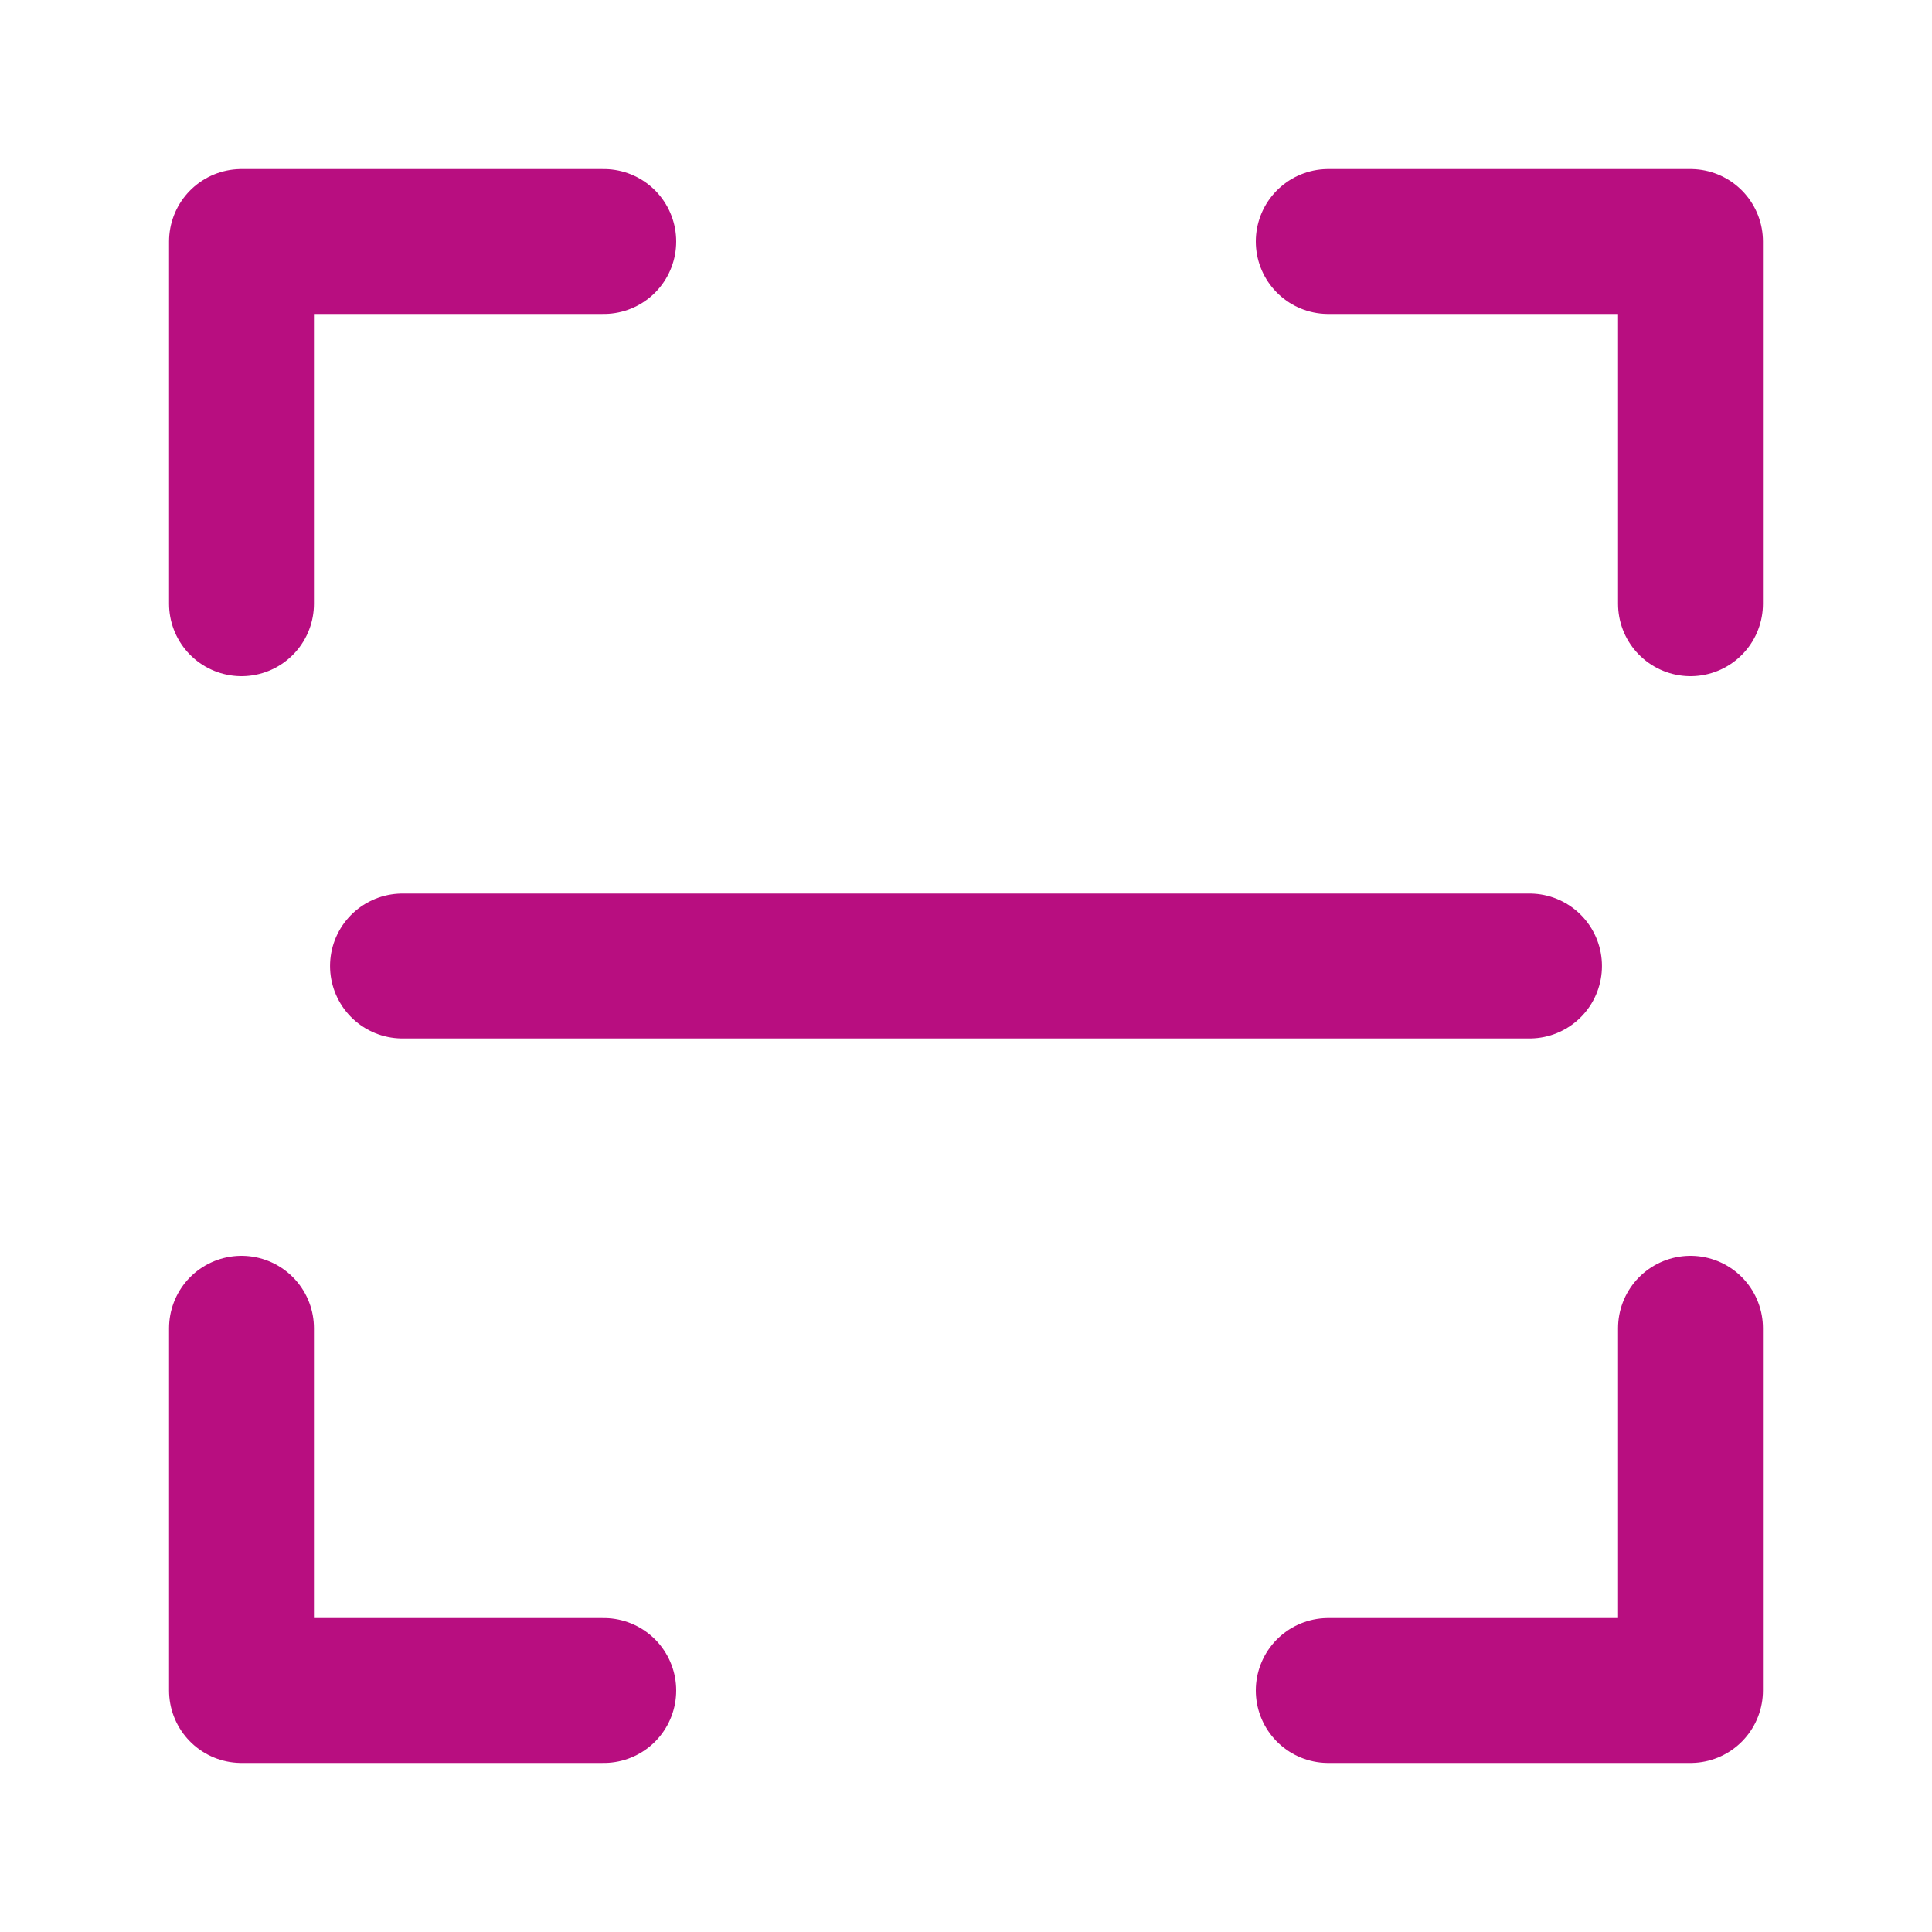 <?xml version="1.0" encoding="UTF-8"?> <svg xmlns="http://www.w3.org/2000/svg" viewBox="0 0 24.00 24.00" data-guides="{&quot;vertical&quot;:[],&quot;horizontal&quot;:[]}"><defs></defs><path fill="none" stroke="#b80e80" fill-opacity="1" stroke-width="1.8" stroke-opacity="1" stroke-linecap="round" stroke-linejoin="round" id="tSvg49e1d7642d" title="Path 17" d="M3 7.5C3 6 3 4.5 3 3C4.5 3 6 3 7.5 3"></path><path fill="none" stroke="#b80e80" fill-opacity="1" stroke-width="1.8" stroke-opacity="1" stroke-linecap="round" stroke-linejoin="round" id="tSvg4b77d637f7" title="Path 18" d="M3 16.5C3 18 3 19.5 3 21C4.5 21 6 21 7.5 21"></path><path fill="none" stroke="#b80e80" fill-opacity="1" stroke-width="1.8" stroke-opacity="1" stroke-linecap="round" stroke-linejoin="round" id="tSvg940efcb17" title="Path 19" d="M21 16.5C21 18 21 19.5 21 21C19.5 21 18 21 16.5 21"></path><path fill="none" stroke="#b80e80" fill-opacity="1" stroke-width="1.8" stroke-opacity="1" stroke-linecap="round" stroke-linejoin="round" id="tSvgcbb78bd5f4" title="Path 20" d="M16.5 3C18 3 19.5 3 21 3C21 4.5 21 6 21 7.5"></path><path fill="none" stroke="#b80e80" fill-opacity="1" stroke-width="1.8" stroke-opacity="1" stroke-linecap="round" stroke-linejoin="round" id="tSvg16cb89d0b3b" title="Path 21" d="M5 12C9.667 12 14.333 12 19 12"></path></svg> 